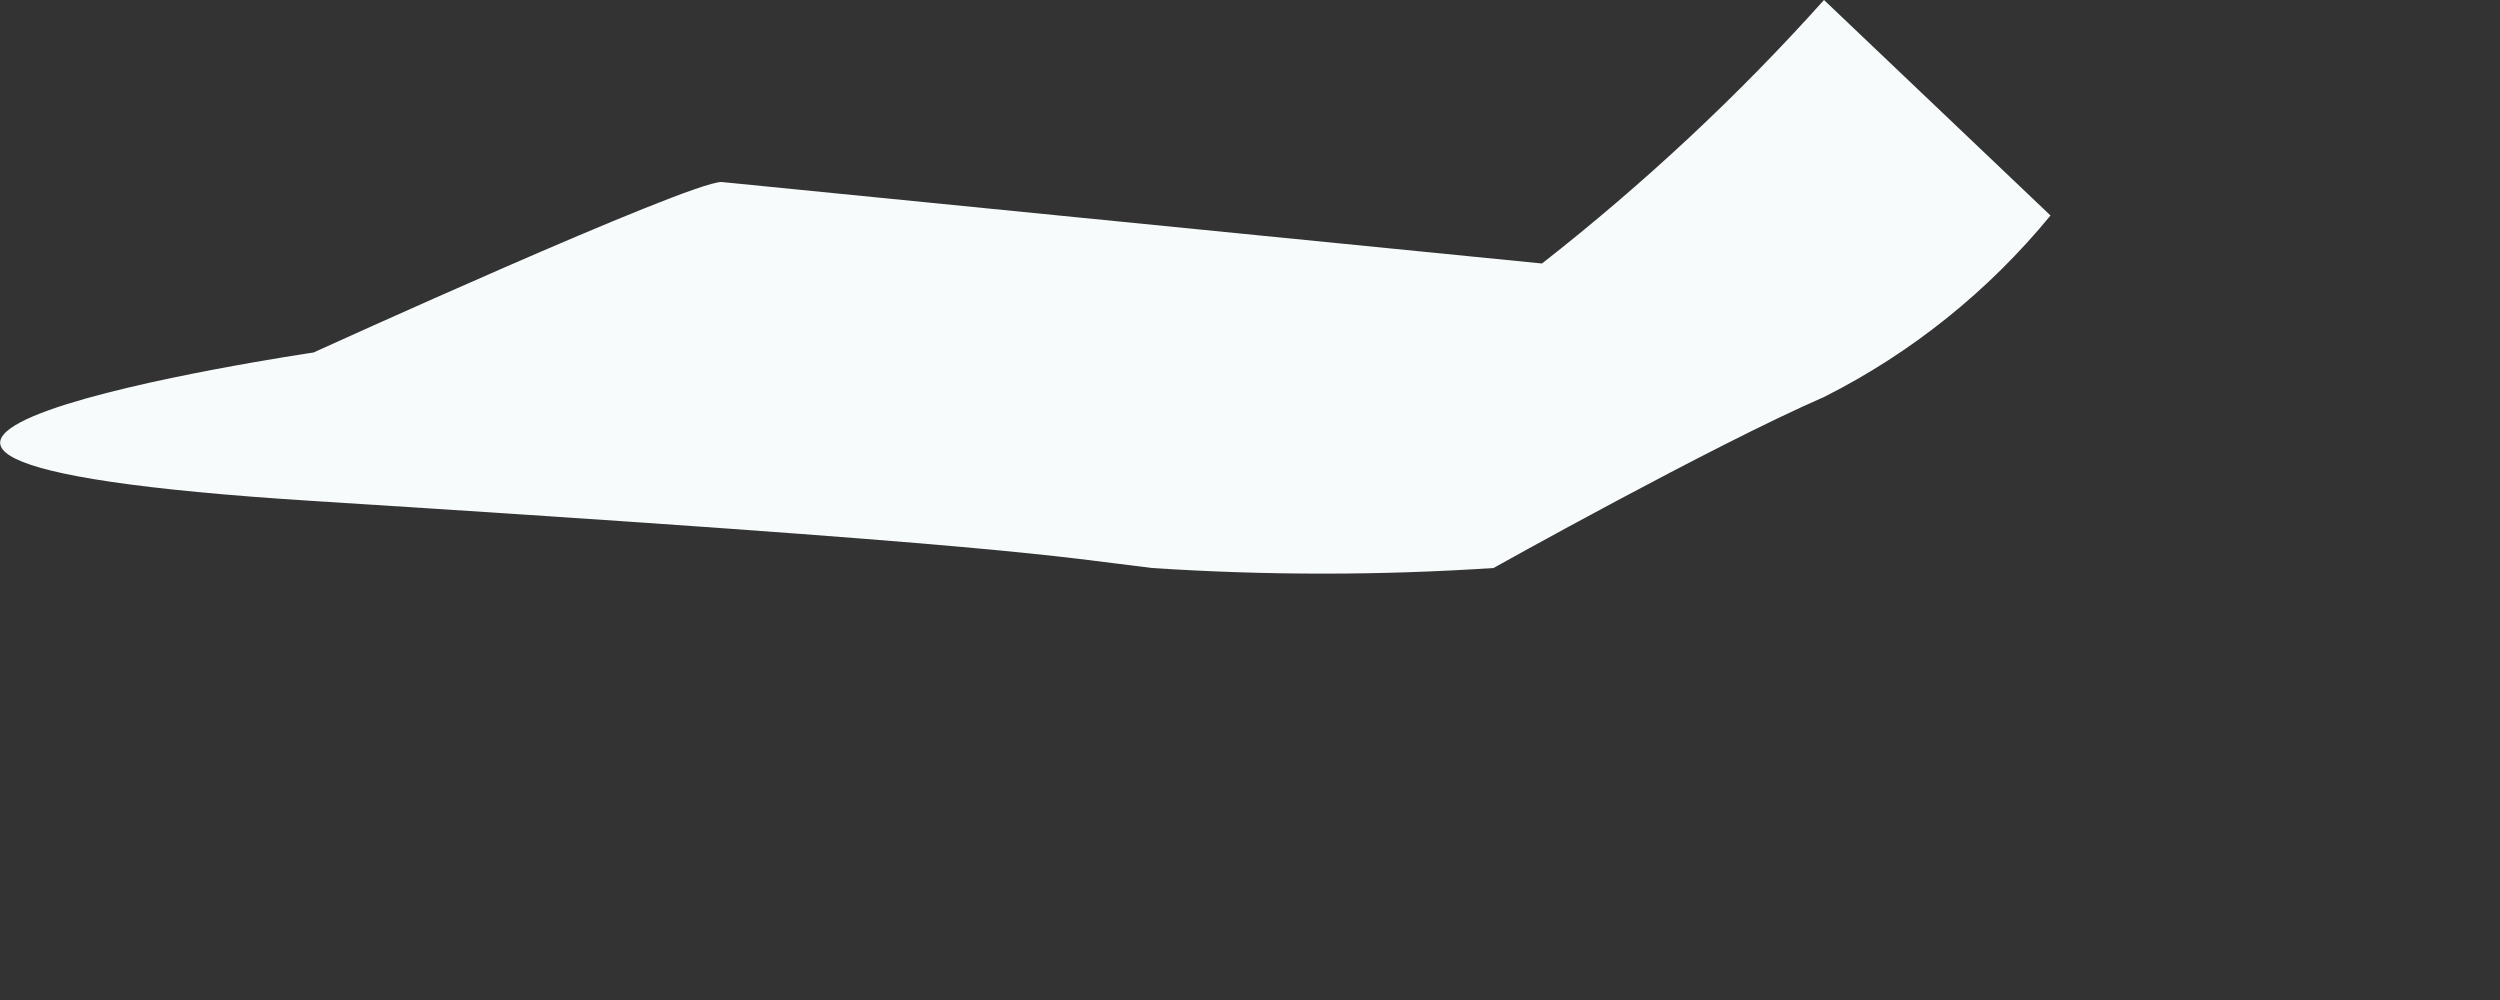 <?xml version="1.0" encoding="utf-8"?>
<svg xmlns="http://www.w3.org/2000/svg" fill="none" height="100%" overflow="visible" preserveAspectRatio="none" style="display: block;" viewBox="0 0 5 2" width="100%">
<rect x="0" y="0" width="5" height="2" fill="#333333" stroke="none"/>
<path d="M0.627 1.002C2.037 1.091 2.111 1.113 2.304 1.136C2.532 1.151 2.76 1.151 2.987 1.136C2.987 1.136 3.425 0.891 3.648 0.794C3.823 0.706 3.977 0.582 4.101 0.431L3.648 0C3.476 0.192 3.287 0.368 3.084 0.527L1.443 0.364C1.376 0.364 0.627 0.705 0.627 0.705C0.627 0.705 -0.783 0.913 0.627 1.002Z" fill="#F7FBFC" id="Vector"/>
</svg>